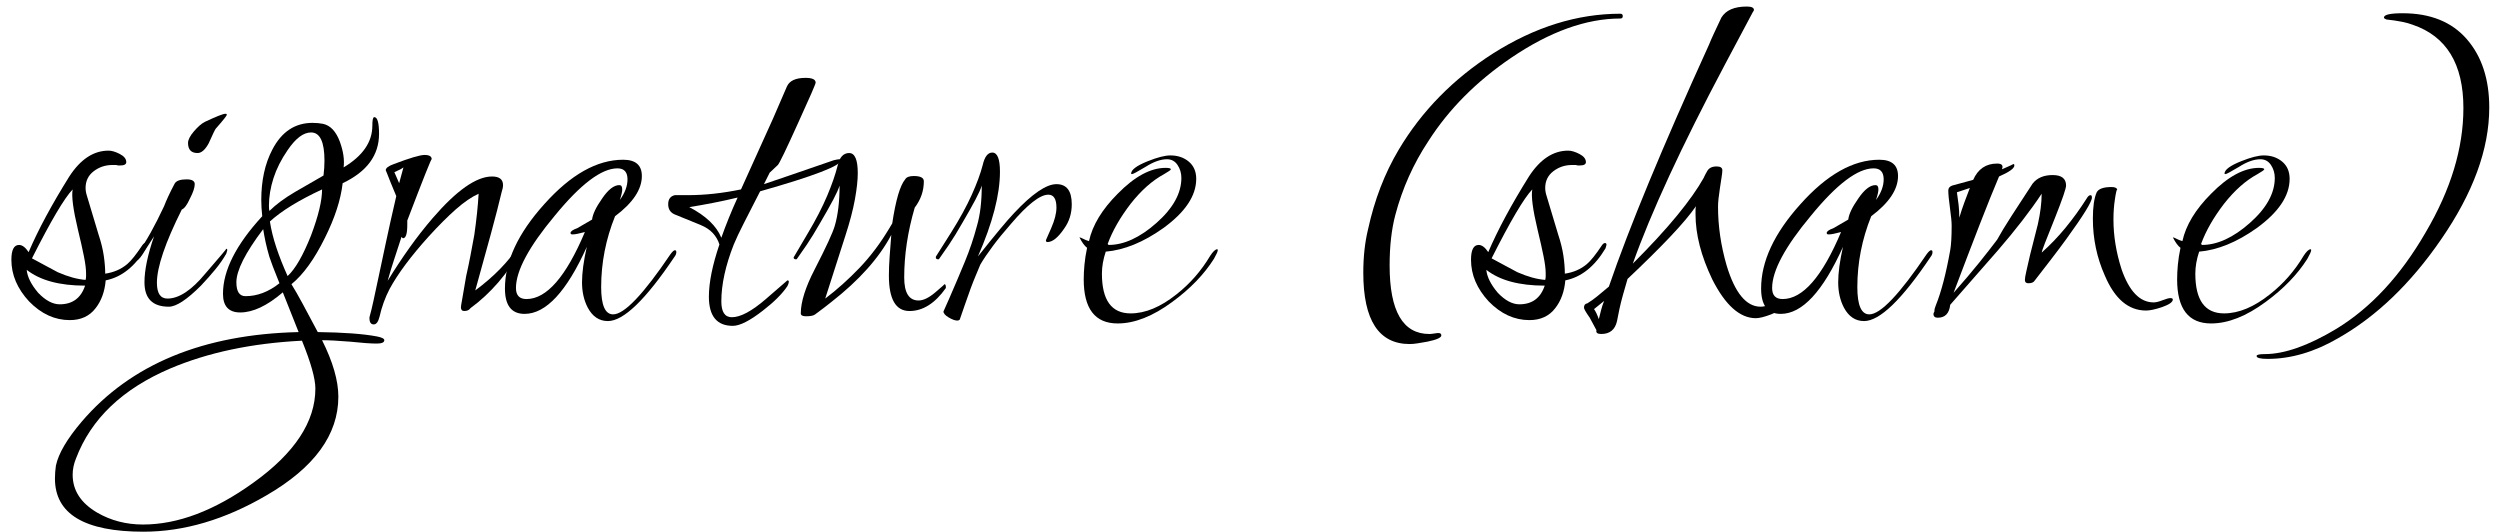 <svg height="40" viewBox="0 0 188 40" width="188" xmlns="http://www.w3.org/2000/svg"><g transform="translate(.856 -8)"><path d="m4.392 32.072c-1.128 0-2.148-.468-3.06-1.404-.888-.96-1.332-2.004-1.332-3.132 0-.744.192-1.116.576-1.116.24 0 .48.18.72.54.72-1.68 1.74-3.576 3.06-5.688.84-1.296 1.824-1.944 2.952-1.944.24 0 .522.084.846.252s.486.372.486.612c0 .168-.156.252-.468.252-.024 0-.06 0-.108 0s-.108-.012-.18-.036h-.288c-.528 0-.996.156-1.404.468s-.612.732-.612 1.26c0 .192.036.396.108.612l.864 2.88c.192.576.324 1.11.396 1.602s.108.942.108 1.35c.648-.096 1.2-.336 1.656-.72.288-.24.672-.72 1.152-1.44.072-.096.144-.144.216-.144s.108.048.108.144c0 .024-.024.108-.072.252-.816 1.368-1.824 2.172-3.024 2.412-.072.84-.324 1.536-.756 2.088-.456.6-1.104.9-1.944.9zm1.188-3.024c.024-.096.036-.18.036-.252s0-.156 0-.252c0-.312-.054-.738-.162-1.278s-.258-1.206-.45-1.998c-.36-1.512-.492-2.52-.396-3.024-.624.648-1.644 2.376-3.06 5.184.456.24.846.45 1.17.63s.582.318.774.414c.384.168.75.3 1.098.396s.678.156.99.18zm-1.944 1.836c.96 0 1.596-.468 1.908-1.404-1.92 0-3.384-.396-4.392-1.188.048.528.336 1.104.864 1.728.552.576 1.092.864 1.62.864z"/><path d="m14.004 19.508c-.48 0-.72-.252-.72-.756 0-.24.15-.534.45-.882s.57-.582.81-.702c.864-.408 1.38-.612 1.548-.612.072 0 .108.024.108.072 0 .072-.276.42-.828 1.044-.048.048-.228.42-.54 1.116-.264.48-.54.72-.828.72zm-2.16 11.556c-1.224 0-1.836-.612-1.836-1.836 0-.912.24-2.064.72-3.456l-.648 1.008c-.312.528-.528.792-.648.792-.048 0-.072-.036-.072-.108 0-.192.072-.372.216-.54.576-.792 1.212-1.932 1.908-3.42.072-.192.174-.432.306-.72s.294-.612.486-.972c.12-.216.42-.324.9-.324.408 0 .612.12.612.36 0 .264-.12.624-.36 1.08-.216.48-.42.756-.612.828-1.248 2.496-1.872 4.332-1.872 5.508 0 .792.264 1.188.792 1.188.864 0 1.812-.624 2.844-1.872 1.08-1.248 1.608-1.872 1.584-1.872.048 0 .072.036.072.108 0 .024-.024.108-.072.252-.216.384-.486.774-.81 1.17s-.69.81-1.098 1.242c-1.056 1.056-1.86 1.584-2.412 1.584z"/><path d="m9.936 47.984c-4.44 0-6.66-1.332-6.66-3.996 0-.168.006-.33.018-.486s.03-.318.054-.486c.192-.912.84-2.016 1.944-3.312 3.696-4.32 9.132-6.564 16.308-6.732l-1.188-2.988c-1.176 1.008-2.244 1.512-3.204 1.512-.864 0-1.296-.468-1.296-1.404 0-1.752.984-3.696 2.952-5.832-.024-.216-.042-.426-.054-.63s-.018-.402-.018-.594c0-1.464.276-2.724.828-3.78.696-1.344 1.704-2.016 3.024-2.016.144 0 .282.006.414.018s.258.03.378.054c.552.12.972.564 1.26 1.332.264.72.36 1.368.288 1.944 1.44-.864 2.16-1.908 2.16-3.132 0-.432.048-.648.144-.648.24 0 .36.42.36 1.26 0 1.608-.912 2.844-2.736 3.708-.144 1.248-.588 2.616-1.332 4.104-.792 1.608-1.632 2.772-2.52 3.492.24.384.522.876.846 1.476s.702 1.308 1.134 2.124c1.92.024 3.396.132 4.428.324.384.072.576.168.576.288 0 .168-.192.252-.576.252-.216 0-.492-.012-.828-.036s-.732-.06-1.188-.108c-.888-.072-1.584-.108-2.088-.108.816 1.632 1.224 3.048 1.224 4.248 0 2.856-1.8 5.328-5.4 7.416-3.12 1.824-6.204 2.736-9.252 2.736zm9.468-24.12c.24-.24.522-.48.846-.72s.69-.48 1.098-.72l2.124-1.224c.024-.192.042-.384.054-.576s.018-.372.018-.54c0-1.416-.336-2.124-1.008-2.124-.576 0-1.164.444-1.764 1.332-.48.696-.834 1.398-1.062 2.106s-.342 1.398-.342 2.07c0 .192.012.324.036.396zm1.368 4.896c.576-.528 1.164-1.548 1.764-3.06.552-1.464.828-2.616.828-3.456-1.752.816-3.06 1.62-3.924 2.412.096.624.258 1.278.486 1.962s.51 1.398.846 2.142zm-3.168 1.512c.888 0 1.74-.324 2.556-.972-.408-1.008-.66-1.668-.756-1.98-.12-.408-.216-.78-.288-1.116s-.132-.66-.18-.972c-1.344 1.776-2.016 3.108-2.016 3.996 0 .696.228 1.044.684 1.044zm-7.704 17.172c2.616 0 5.376-1.044 8.28-3.132 3.12-2.232 4.68-4.596 4.68-7.092 0-.744-.336-1.944-1.008-3.6-1.896.096-3.666.318-5.31.666s-3.174.822-4.59 1.422c-3.6 1.536-5.964 3.792-7.092 6.768-.168.408-.252.816-.252 1.224 0 1.176.612 2.124 1.836 2.844 1.032.6 2.184.9 3.456.9z"/><path d="m27.252 32.396c-.216 0-.324-.156-.324-.468v-.072c.096-.336.198-.756.306-1.26s.234-1.092.378-1.764.324-1.518.54-2.538.48-2.202.792-3.546l-.432-1.044c-.12-.312-.21-.54-.27-.684s-.09-.216-.09-.216c0-.168.204-.324.612-.468 1.2-.456 1.968-.684 2.304-.684.36 0 .54.108.54.324-.024-.072-.636 1.464-1.836 4.608v.324c0 .672-.108 1.008-.324 1.008-.024 0-.06-.036-.108-.108-.192.6-.378 1.17-.558 1.71s-.342 1.074-.486 1.602c.528-.864 1.074-1.692 1.638-2.484s1.146-1.536 1.746-2.232c1.8-2.088 3.288-3.132 4.464-3.132.552 0 .828.216.828.648 0 .144-.036.324-.108.54-.192.816-.456 1.842-.792 3.078s-.732 2.67-1.188 4.302c1.392-1.032 2.472-2.136 3.24-3.312.12-.144.204-.216.252-.216.072 0 .108.048.108.144 0 .048-.036.132-.108.252-1.056 1.872-2.34 3.36-3.852 4.464-.096.144-.252.216-.468.216-.168 0-.252-.096-.252-.288 0-.048.036-.27.108-.666s.168-.954.288-1.674c.12-.528.228-1.044.324-1.548s.192-1.02.288-1.548c.168-1.176.276-2.208.324-3.096-.528.24-1.098.63-1.71 1.17s-1.29 1.218-2.034 2.034c-.672.744-1.254 1.446-1.746 2.106s-.894 1.278-1.206 1.854c-.336.648-.588 1.344-.756 2.088-.096.384-.24.576-.432.576zm1.908-10.62.324-1.188c-.12.096-.348.216-.684.36z"/><path d="m44.856 32.144c-.648 0-1.152-.336-1.512-1.008-.288-.552-.432-1.188-.432-1.908 0-.36.03-.762.09-1.206s.15-.93.27-1.458c-1.512 3.36-3.072 5.04-4.68 5.04-.984 0-1.476-.636-1.476-1.908 0-2.04.984-4.152 2.952-6.336 1.992-2.232 3.972-3.348 5.94-3.348.936 0 1.404.408 1.404 1.224 0 1.008-.672 2.016-2.016 3.024-.696 1.728-1.044 3.504-1.044 5.328 0 1.368.3 2.052.9 2.052.84 0 2.28-1.512 4.32-4.536.144-.192.252-.288.324-.288s.108.048.108.144c0 .12-.048.24-.144.36-2.16 3.216-3.828 4.824-5.004 4.824zm-6.12-1.656c1.512 0 2.976-1.68 4.392-5.04-.192.048-.366.09-.522.126s-.294.054-.414.054c-.096 0-.144-.036-.144-.108 0-.12.168-.24.504-.36l1.116-.648c.048-.408.3-.936.756-1.584.456-.672.888-1.008 1.296-1.008.144 0 .216.108.216.324 0 .168-.06.432-.18.792.384-.528.576-1.044.576-1.548 0-.552-.252-.828-.756-.828-1.2 0-2.772 1.188-4.716 3.564-1.944 2.328-2.916 4.14-2.916 5.436 0 .552.264.828.792.828z"/><path d="m54.252 32.504c-1.2 0-1.8-.732-1.8-2.196 0-1.056.264-2.364.792-3.924-.096-.312-.258-.594-.486-.846s-.546-.462-.954-.63l-1.944-.792c-.312-.144-.468-.396-.468-.756 0-.384.168-.612.504-.684h.972c1.272 0 2.604-.144 3.996-.432l.036-.072 2.376-5.256 1.044-2.412c.192-.432.66-.648 1.404-.648.504 0 .756.12.756.36 0 .096-.444 1.116-1.332 3.06-.888 1.968-1.392 3.012-1.512 3.132l-.612.576-.432.864c.36-.12.978-.33 1.854-.63s2.01-.69 3.402-1.17c.096-.024.18-.042.252-.054s.12-.018.144-.018c.096 0 .144.024.144.072 0 .408-2.028 1.188-6.084 2.34-.48.936-.888 1.734-1.224 2.394s-.588 1.194-.756 1.602c-.624 1.584-.936 3.012-.936 4.284 0 .792.264 1.188.792 1.188.648 0 1.5-.456 2.556-1.368l1.62-1.404c.072 0 .108.036.108.108s-.036.18-.108.324c-.384.576-.996 1.188-1.836 1.836-.984.768-1.74 1.152-2.268 1.152zm-.864-6.624c.168-.48.354-.972.558-1.476s.426-1.02.666-1.548c-.6.144-1.206.276-1.818.396s-1.218.228-1.818.324c1.248.648 2.052 1.416 2.412 2.304z"/><path d="m59.76 31.784c-.264 0-.396-.072-.396-.216 0-.864.348-1.968 1.044-3.312.864-1.68 1.368-2.772 1.512-3.276.24-.816.36-1.824.36-3.024-.072.24-.228.588-.468 1.044s-.564 1.032-.972 1.728c-.384.672-.726 1.23-1.026 1.674s-.546.798-.738 1.062c0 .024-.024.036-.072.036-.12 0-.18-.048-.18-.144l1.08-1.836c.6-1.008 1.08-1.938 1.44-2.79s.624-1.614.792-2.286c.144-.624.432-.936.864-.936s.648.504.648 1.512c0 .528-.072 1.188-.216 1.98s-.384 1.704-.72 2.736l-1.512 4.716c.888-.672 1.746-1.44 2.574-2.304s1.578-1.86 2.25-2.988l.216-.36c.264-1.752.588-2.856.972-3.312.096-.168.312-.252.648-.252.504 0 .756.132.756.396 0 .72-.228 1.38-.684 1.98-.528 1.8-.792 3.552-.792 5.256 0 1.152.36 1.728 1.08 1.728.36 0 .78-.204 1.26-.612s.708-.612.684-.612c.072 0 .108.072.108.216v.072c-.816 1.152-1.728 1.728-2.736 1.728-1.032 0-1.548-.888-1.548-2.664 0-.432.018-.9.054-1.404s.078-1.056.126-1.656c-.912 1.728-2.412 3.408-4.5 5.04-.12.096-.288.228-.504.396s-.456.348-.72.54c-.12.096-.348.144-.684.144z"/><path d="m71.136 32.108c-.168 0-.384-.078-.648-.234s-.396-.306-.396-.45l.432-.972c.408-.936.798-1.854 1.17-2.754s.678-1.806.918-2.718c.24-.816.36-1.824.36-3.024-.072.24-.228.588-.468 1.044s-.564 1.032-.972 1.728c-.384.672-.726 1.23-1.026 1.674s-.546.798-.738 1.062c0 .024-.024.036-.072.036-.12 0-.18-.048-.18-.144 0-.048.012-.084.036-.108l1.116-1.764c.648-1.032 1.164-1.974 1.548-2.826s.66-1.602.828-2.25c.144-.624.384-.936.72-.936.384 0 .576.48.576 1.44 0 1.728-.552 3.852-1.656 6.372 1.296-1.632 2.196-2.712 2.7-3.24 1.368-1.464 2.436-2.196 3.204-2.196s1.152.504 1.152 1.512c0 .696-.192 1.308-.576 1.836-.456.672-.876 1.008-1.26 1.008-.072 0-.108-.048-.108-.144 0 0 .132-.3.396-.9s.396-1.116.396-1.548c0-.648-.204-.972-.612-.972-.624 0-1.56.732-2.808 2.196-.528.6-.984 1.158-1.368 1.674s-.696.978-.936 1.386c-.024.072-.144.36-.36.864s-.492 1.248-.828 2.232l-.36 1.044c-.048.048-.108.072-.18.072z"/><path d="m83.196 32.324c-1.704 0-2.556-1.104-2.556-3.312 0-.336.018-.702.054-1.098s.102-.822.198-1.278c-.096-.072-.192-.174-.288-.306s-.192-.294-.288-.486c.096.024.198.066.306.126s.246.114.414.162c.264-1.2.984-2.388 2.16-3.564 1.272-1.296 2.472-1.944 3.6-1.944.264 0 .396.036.396.108 0 .048-.168.168-.504.36-.888.48-1.728 1.224-2.52 2.232-.792 1.032-1.368 2.04-1.728 3.024l.072.072c1.152 0 2.352-.552 3.6-1.656s1.872-2.232 1.872-3.384c0-.36-.096-.684-.288-.972s-.456-.432-.792-.432c-.48 0-1.02.192-1.62.576-.6.36-.936.54-1.008.54-.048 0-.072-.012-.072-.036 0-.288.42-.6 1.26-.936.72-.288 1.284-.432 1.692-.432.552 0 1.014.156 1.386.468s.558.744.558 1.296c0 1.272-.828 2.508-2.484 3.708-1.488 1.056-2.928 1.644-4.32 1.764-.192.576-.288 1.128-.288 1.656 0 1.992.72 2.988 2.16 2.988 1.104 0 2.256-.48 3.456-1.44 1.008-.792 1.848-1.752 2.52-2.88.216-.336.396-.504.54-.504.024 0 .036.024.036.072 0 .096-.096.312-.288.648-.744 1.176-1.788 2.256-3.132 3.24-1.464 1.08-2.832 1.62-4.104 1.62z"/><path d="m105.156 33.872c-2.328 0-3.492-1.788-3.492-5.364 0-1.2.12-2.292.36-3.276.48-2.208 1.248-4.2 2.304-5.976 1.728-2.904 4.092-5.316 7.092-7.236 3.144-1.992 6.336-2.988 9.576-2.988.12 0 .18.06.18.18s-.06.18-.18.18c-2.568 0-5.304.984-8.208 2.952-2.616 1.776-4.692 3.864-6.228 6.264-1.128 1.704-1.956 3.552-2.484 5.544-.288 1.08-.432 2.352-.432 3.816 0 3.432.996 5.148 2.988 5.148.096 0 .216-.012.36-.036s.252-.036.324-.036c.144 0 .216.06.216.18 0 .168-.348.324-1.044.468-.264.048-.51.09-.738.126s-.426.054-.594.054z"/><path d="m114.156 32.072c-1.128 0-2.148-.468-3.06-1.404-.888-.96-1.332-2.004-1.332-3.132 0-.744.192-1.116.576-1.116.24 0 .48.18.72.54.72-1.68 1.74-3.576 3.06-5.688.84-1.296 1.824-1.944 2.952-1.944.24 0 .522.084.846.252s.486.372.486.612c0 .168-.156.252-.468.252-.024 0-.06 0-.108 0s-.108-.012-.18-.036h-.288c-.528 0-.996.156-1.404.468s-.612.732-.612 1.26c0 .192.036.396.108.612l.864 2.88c.192.576.324 1.11.396 1.602s.108.942.108 1.35c.648-.096 1.2-.336 1.656-.72.288-.24.672-.72 1.152-1.44.072-.096.144-.144.216-.144s.108.048.108.144c0 .024-.024.108-.072.252-.816 1.368-1.824 2.172-3.024 2.412-.072.84-.324 1.536-.756 2.088-.456.6-1.104.9-1.944.9zm1.188-3.024c.024-.096.036-.18.036-.252s0-.156 0-.252c0-.312-.054-.738-.162-1.278s-.258-1.206-.45-1.998c-.36-1.512-.492-2.52-.396-3.024-.624.648-1.644 2.376-3.06 5.184.456.24.846.45 1.17.63s.582.318.774.414c.384.168.75.3 1.098.396s.678.156.99.18zm-1.944 1.836c.96 0 1.596-.468 1.908-1.404-1.92 0-3.384-.396-4.392-1.188.048.528.336 1.104.864 1.728.552.576 1.092.864 1.62.864z"/><path d="m119.556 33.116c-.288 0-.408-.096-.36-.288-.072-.144-.24-.456-.504-.936-.288-.408-.432-.66-.432-.756 0-.192.084-.3.252-.324.24-.144.492-.324.756-.54s.552-.456.864-.72c1.512-4.416 4.02-10.476 7.524-18.18.096-.24.222-.528.378-.864s.342-.732.558-1.188c.336-.552.972-.828 1.908-.828.36 0 .54.084.54.252 0 .048-.024.096-.072.144l-2.088 3.924c-1.656 3.12-3.06 5.928-4.212 8.424s-2.064 4.692-2.736 6.588c1.344-1.344 2.454-2.55 3.33-3.618s1.542-2.01 1.998-2.826c.048-.12.138-.294.27-.522s.366-.342.702-.342c.288 0 .432.096.432.288 0 .12-.018.288-.054.504s-.078.492-.126.828c-.048.312-.084.582-.108.81s-.036.426-.036.594c0 1.464.216 2.94.648 4.428.624 2.064 1.476 3.096 2.556 3.096.216 0 .456-.06.72-.18s.432-.18.504-.18c.192 0 .288.096.288.288 0 .24-.24.456-.72.648-.504.192-.888.288-1.152.288-1.2 0-2.292-.972-3.276-2.916-.84-1.752-1.26-3.384-1.26-4.896 0-.12 0-.228 0-.324s.012-.192.036-.288c-.432.624-1.08 1.392-1.944 2.304s-1.932 1.968-3.204 3.168c-.12.408-.234.804-.342 1.188s-.198.744-.27 1.08l-.18.9c-.144.648-.54.972-1.188.972zm-.18-1.116c.048-.192.102-.408.162-.648s.138-.48.234-.72l-.756.612c.12.168.24.42.36.756z"/><path d="m139.32 32.144c-.648 0-1.152-.336-1.512-1.008-.288-.552-.432-1.188-.432-1.908 0-.36.03-.762.09-1.206s.15-.93.27-1.458c-1.512 3.36-3.072 5.04-4.68 5.04-.984 0-1.476-.636-1.476-1.908 0-2.04.984-4.152 2.952-6.336 1.992-2.232 3.972-3.348 5.94-3.348.936 0 1.404.408 1.404 1.224 0 1.008-.672 2.016-2.016 3.024-.696 1.728-1.044 3.504-1.044 5.328 0 1.368.3 2.052.9 2.052.84 0 2.28-1.512 4.32-4.536.144-.192.252-.288.324-.288s.108.048.108.144c0 .12-.048.24-.144.36-2.16 3.216-3.828 4.824-5.004 4.824zm-6.12-1.656c1.512 0 2.976-1.68 4.392-5.04-.192.048-.366.09-.522.126s-.294.054-.414.054c-.096 0-.144-.036-.144-.108 0-.12.168-.24.504-.36l1.116-.648c.048-.408.3-.936.756-1.584.456-.672.888-1.008 1.296-1.008.144 0 .216.108.216.324 0 .168-.06.432-.18.792.384-.528.576-1.044.576-1.548 0-.552-.252-.828-.756-.828-1.2 0-2.772 1.188-4.716 3.564-1.944 2.328-2.916 4.14-2.916 5.436 0 .552.264.828.792.828z"/><path d="m144.864 31.892c-.216 0-.324-.096-.324-.288 0-.024.006-.048.018-.072s.03-.06.054-.108v-.036c0-.12.036-.264.108-.432.408-1.008.768-2.388 1.08-4.14.072-.408.108-1.02.108-1.836 0-.288-.042-.732-.126-1.332s-.126-1.044-.126-1.332c0-.168.096-.288.288-.36l1.584-.432c.36-.816.96-1.224 1.8-1.224.36 0 .48.144.36.432.288-.12.504-.216.648-.288s.216-.108.216-.108c.048 0 .072.036.072.108 0 .216-.384.492-1.152.828-.408.96-.894 2.166-1.458 3.618s-1.218 3.162-1.962 5.13c.744-.84 1.386-1.596 1.926-2.268s.99-1.248 1.35-1.728c.264-.48.624-1.074 1.08-1.782s.984-1.518 1.584-2.43c.336-.432.84-.648 1.512-.648s1.008.264 1.008.792c0 .216-.276 1.02-.828 2.412-.672 1.656-1.008 2.532-1.008 2.628.624-.552 1.218-1.17 1.782-1.854s1.098-1.422 1.602-2.214c.096-.168.192-.252.288-.252.072 0 .108.06.108.18 0 .312-.636 1.344-1.908 3.096-.384.528-.78 1.056-1.188 1.584s-.816 1.056-1.224 1.584c-.072.12-.228.18-.468.18-.168 0-.252-.084-.252-.252 0-.12.036-.336.108-.648s.168-.732.288-1.26l.576-2.268c.096-.432.168-.84.216-1.224s.072-.744.072-1.08c-.84 1.272-1.944 2.7-3.312 4.284l-3.564 4.068c-.072.648-.384.972-.936.972zm15.66-.54c-1.32 0-2.352-.876-3.096-2.628-.6-1.344-.9-2.772-.9-4.284 0-.888.096-1.548.288-1.98.144-.264.516-.396 1.116-.396.24 0 .384.06.432.18-.048 0-.108.252-.18.756-.072.456-.108.96-.108 1.512 0 1.224.204 2.472.612 3.744.576 1.656 1.38 2.484 2.412 2.484.168 0 .39-.054.666-.162s.474-.162.594-.162.18.036.18.108c0 .192-.276.384-.828.576-.504.168-.9.252-1.188.252zm-14.04-6.984c.12-.408.252-.804.396-1.188s.276-.732.396-1.044l-.972.324c.048.312.09.624.126.936s.054.636.054.972z"/><path d="m165.42 32.324c-1.704 0-2.556-1.104-2.556-3.312 0-.336.018-.702.054-1.098s.102-.822.198-1.278c-.096-.072-.192-.174-.288-.306s-.192-.294-.288-.486c.096.024.198.066.306.126s.246.114.414.162c.264-1.2.984-2.388 2.16-3.564 1.272-1.296 2.472-1.944 3.6-1.944.264 0 .396.036.396.108 0 .048-.168.168-.504.36-.888.48-1.728 1.224-2.52 2.232-.792 1.032-1.368 2.04-1.728 3.024l.072.072c1.152 0 2.352-.552 3.6-1.656s1.872-2.232 1.872-3.384c0-.36-.096-.684-.288-.972s-.456-.432-.792-.432c-.48 0-1.02.192-1.62.576-.6.36-.936.54-1.008.54-.048 0-.072-.012-.072-.036 0-.288.42-.6 1.26-.936.72-.288 1.284-.432 1.692-.432.552 0 1.014.156 1.386.468s.558.744.558 1.296c0 1.272-.828 2.508-2.484 3.708-1.488 1.056-2.928 1.644-4.32 1.764-.192.576-.288 1.128-.288 1.656 0 1.992.72 2.988 2.16 2.988 1.104 0 2.256-.48 3.456-1.44 1.008-.792 1.848-1.752 2.52-2.88.216-.336.396-.504.54-.504.024 0 .036.024.036.072 0 .096-.096.312-.288.648-.744 1.176-1.788 2.256-3.132 3.24-1.464 1.08-2.832 1.62-4.104 1.62z"/><path d="m169.668 34.988c-.552 0-.828-.072-.828-.216 0-.096.204-.144.612-.144 1.488 0 3.288-.636 5.4-1.908 2.592-1.584 4.824-3.996 6.696-7.236 1.896-3.216 2.844-6.336 2.844-9.36 0-3.312-1.272-5.4-3.816-6.264-.432-.168-1.092-.3-1.98-.396-.12-.048-.18-.096-.18-.144 0-.216.468-.324 1.404-.324 2.088 0 3.696.648 4.824 1.944s1.692 3.012 1.692 5.148c0 3.12-1.212 6.432-3.636 9.936-2.28 3.312-4.86 5.784-7.74 7.416-1.776 1.032-3.54 1.548-5.292 1.548z"/></g></svg>